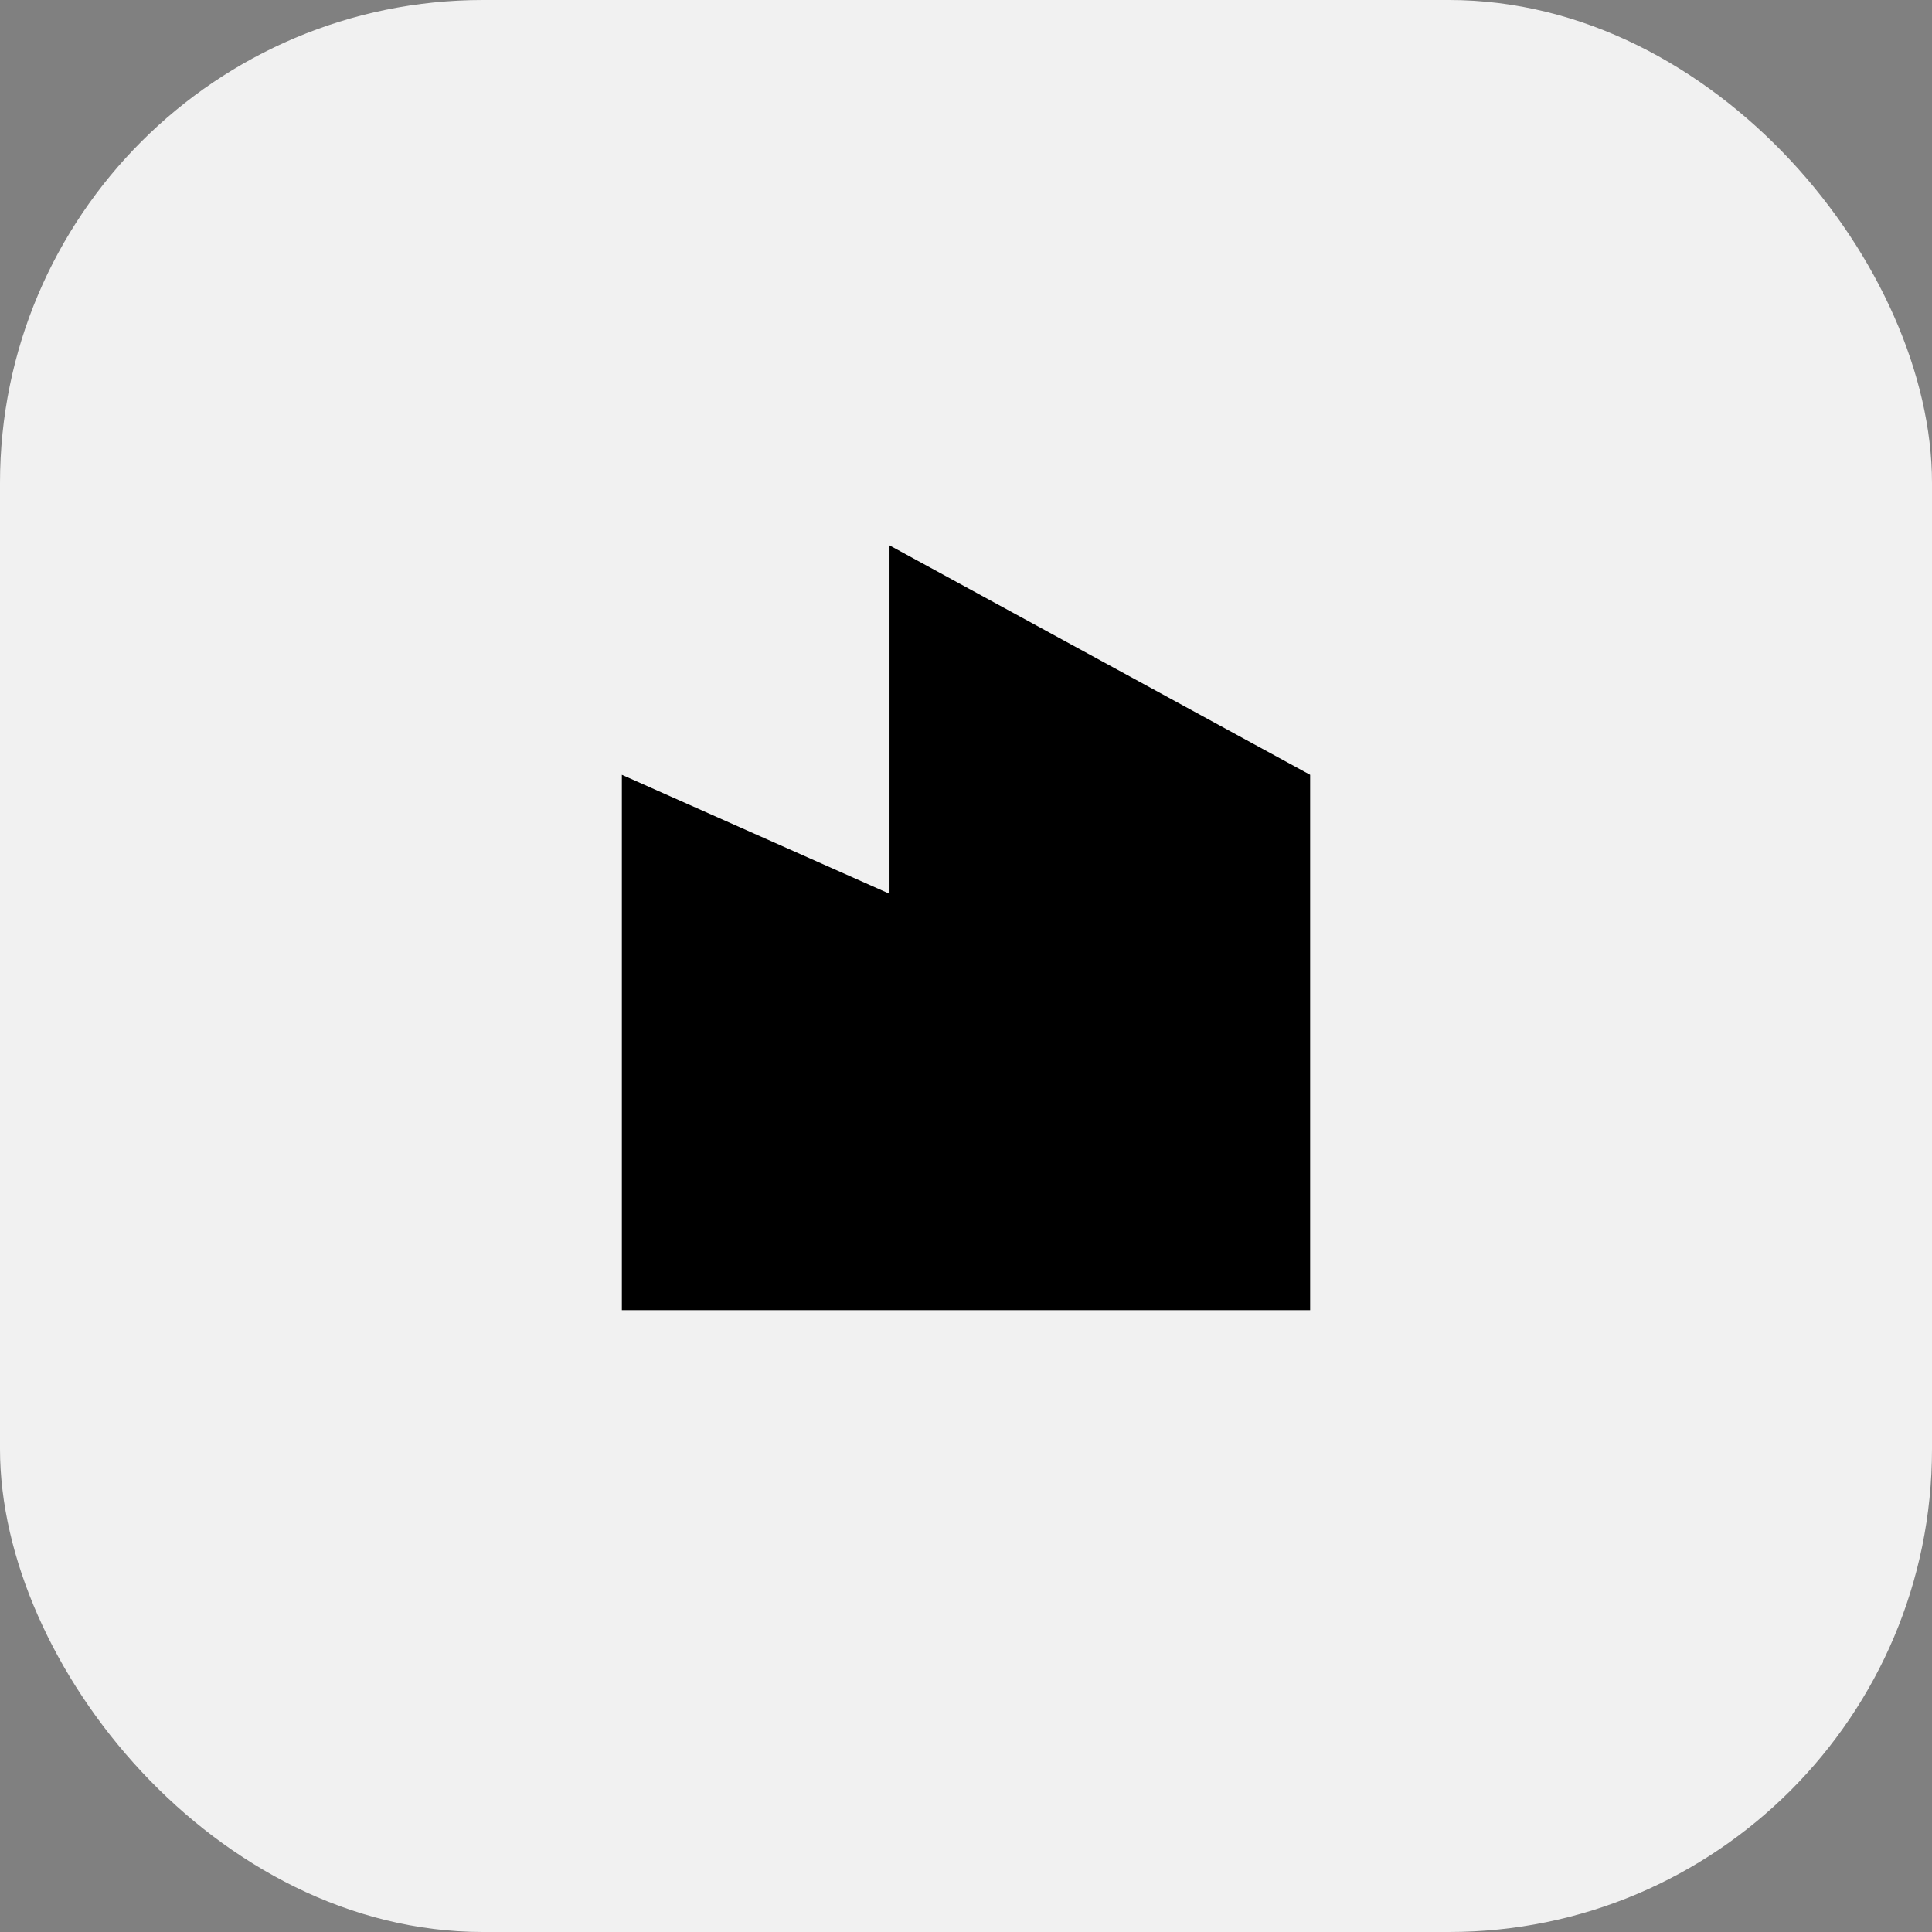<?xml version="1.0" encoding="UTF-8"?>
<svg xmlns="http://www.w3.org/2000/svg" width="80" height="80" viewBox="0 0 80 80" fill="none">
  <rect x="0" y="0" width="80" height="80" fill="#808080" stroke="none"/>
  <rect width="80" height="80" rx="20" fill="#F1F1F1"></rect>
  <path d="M36.833 37.009V22.583L54.25 32.083V54.25H25.75V32.083L36.833 37.009Z" fill="black"></path>
</svg>
